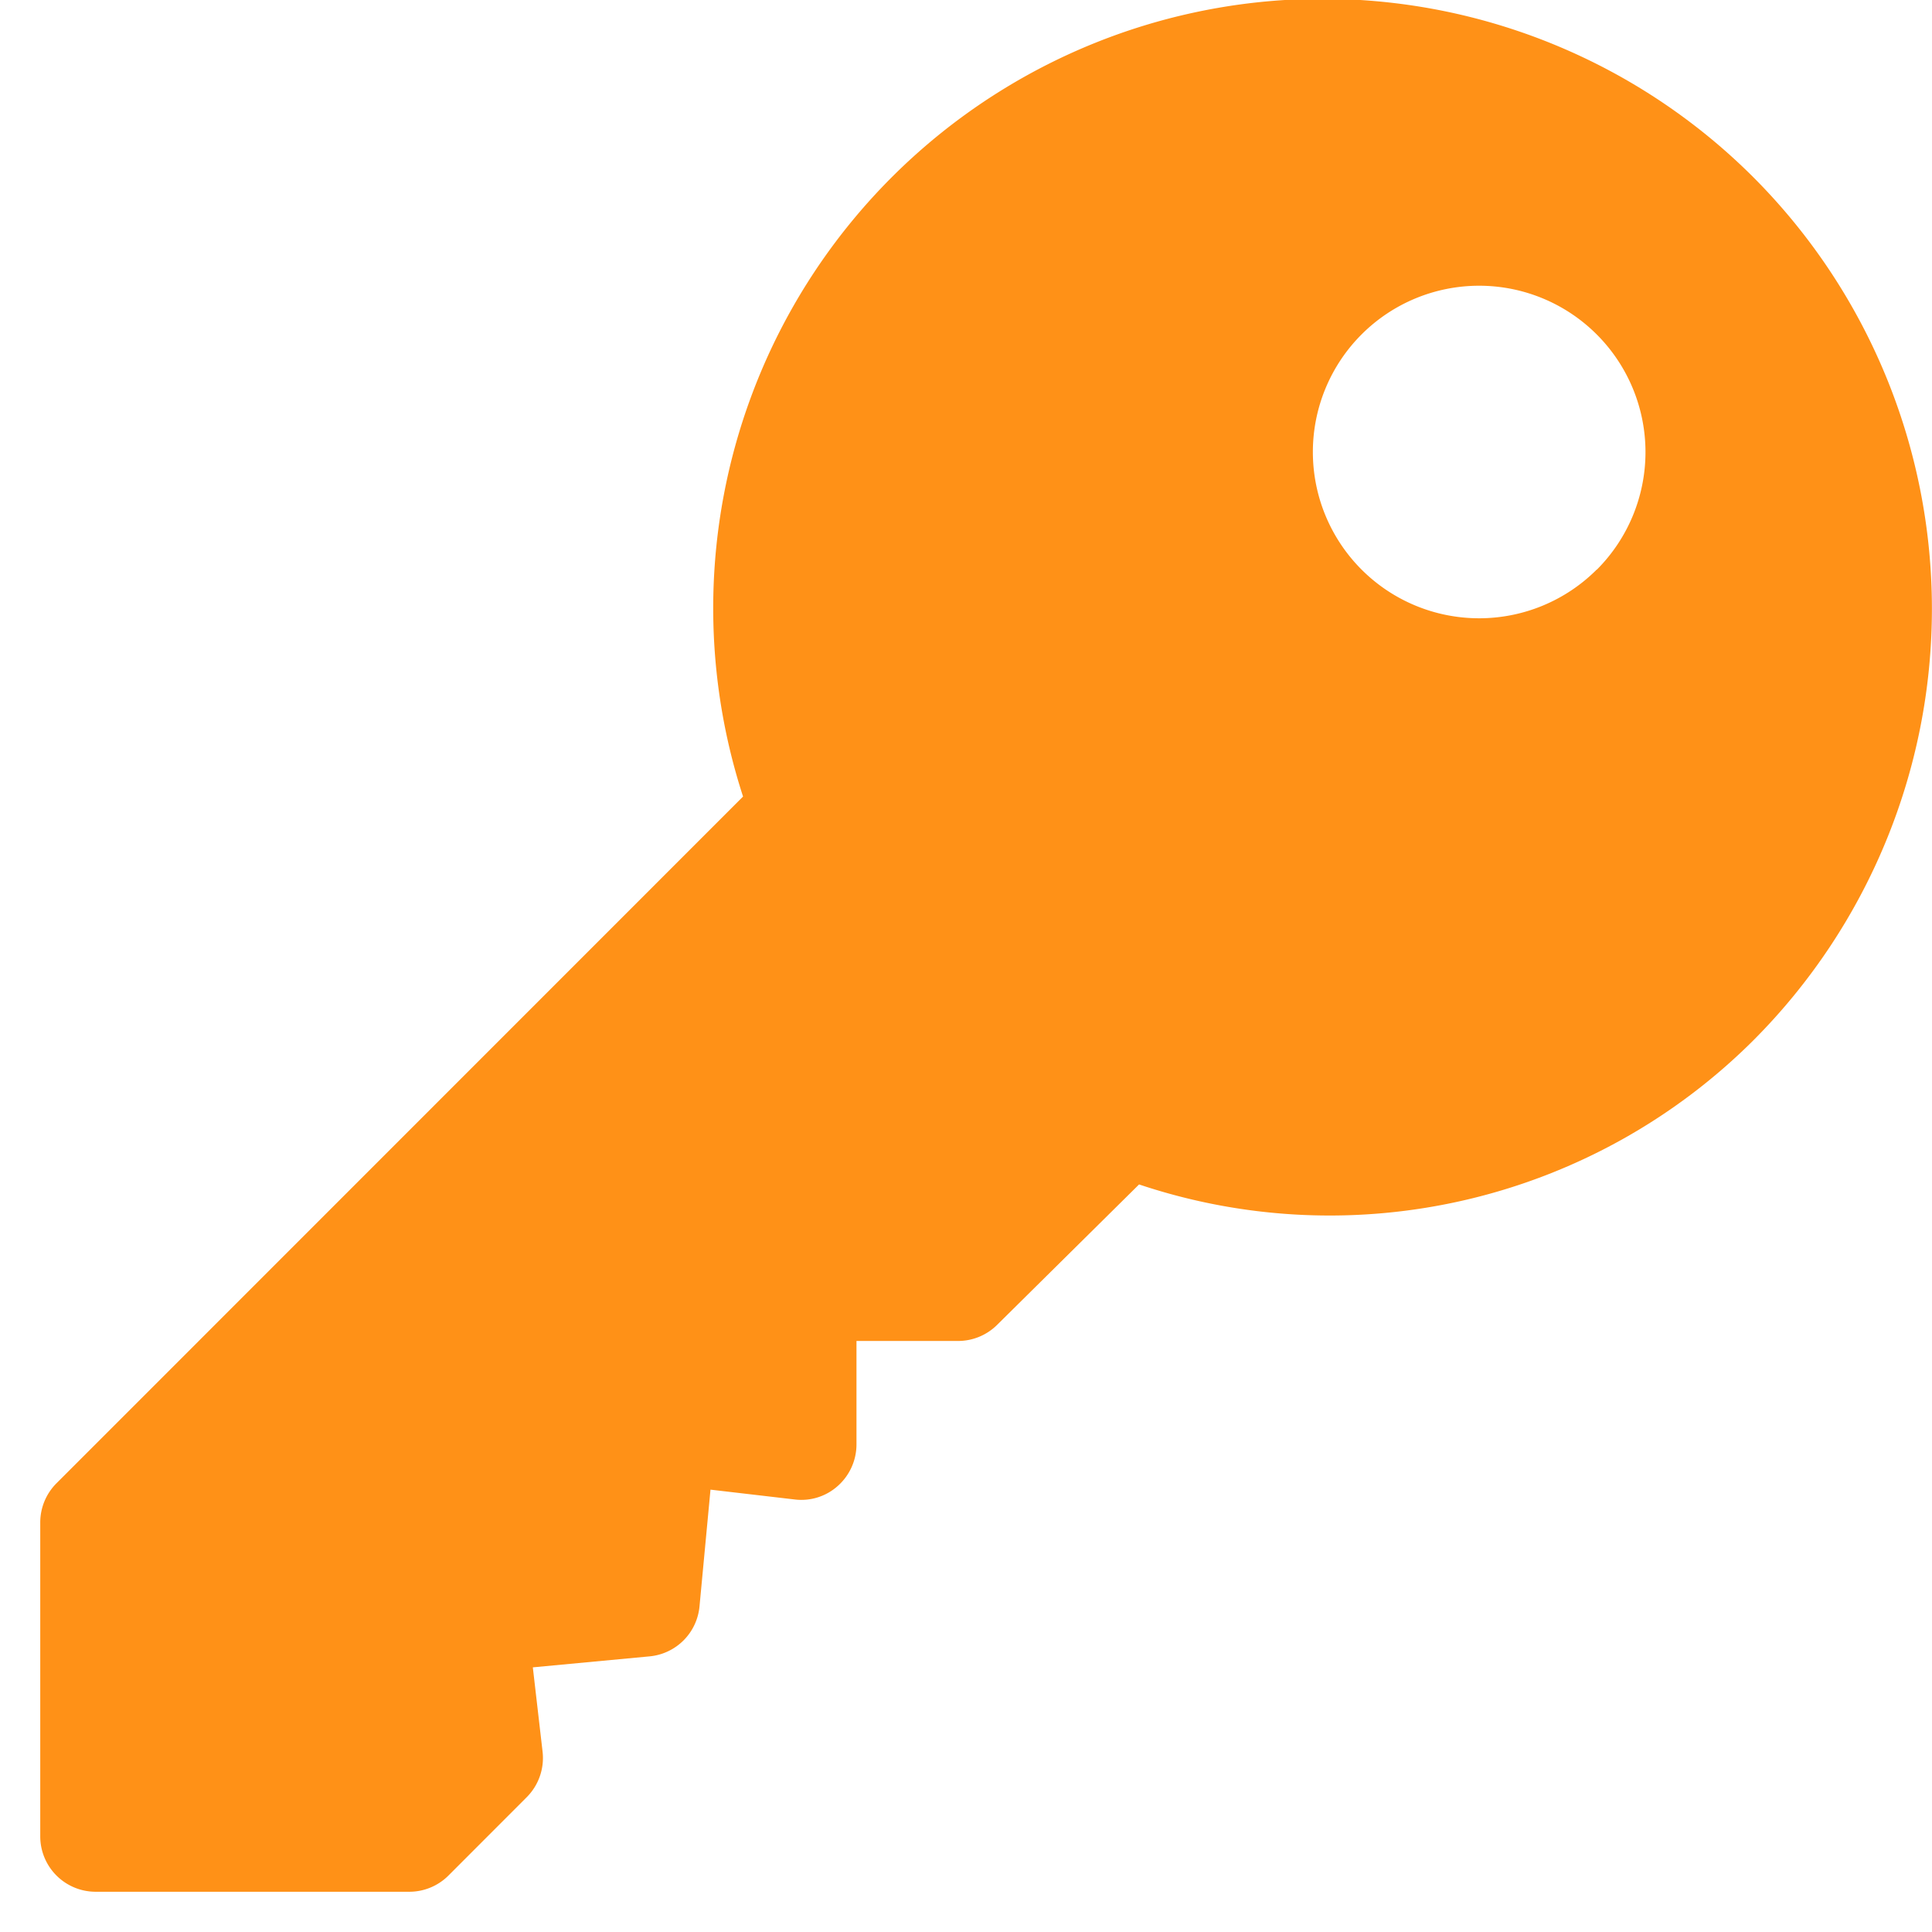 <svg xmlns="http://www.w3.org/2000/svg" width="48" height="48" viewBox="0 0 48 48">
  <defs>
    <style>
      .cls-1 {
        fill: #ff9117;
        fill-rule: evenodd;
      }
    </style>
  </defs>
  <path id="Forma_1" data-name="Forma 1" class="cls-1" d="M43.569,4.411A15.139,15.139,0,0,0,18.461,19.79L1.4,36.855a1.377,1.377,0,0,0-.4.974v7.793A1.376,1.376,0,0,0,2.377,47h7.789a1.375,1.375,0,0,0,.973-0.4l1.947-1.949a1.378,1.378,0,0,0,.394-1.133l-0.242-2.093,2.9-.273a1.375,1.375,0,0,0,1.241-1.242l0.273-2.9,2.092,0.244a1.355,1.355,0,0,0,1.074-.339,1.381,1.381,0,0,0,.461-1.029V33.316H23.8a1.375,1.375,0,0,0,.973-0.4L28.3,29.427a14.906,14.906,0,0,0,15.268-3.586A15.175,15.175,0,0,0,43.569,4.411Zm-3.9,9.741a4.131,4.131,0,1,1,0-5.844A4.133,4.133,0,0,1,39.674,14.152Z"/>
</svg>
